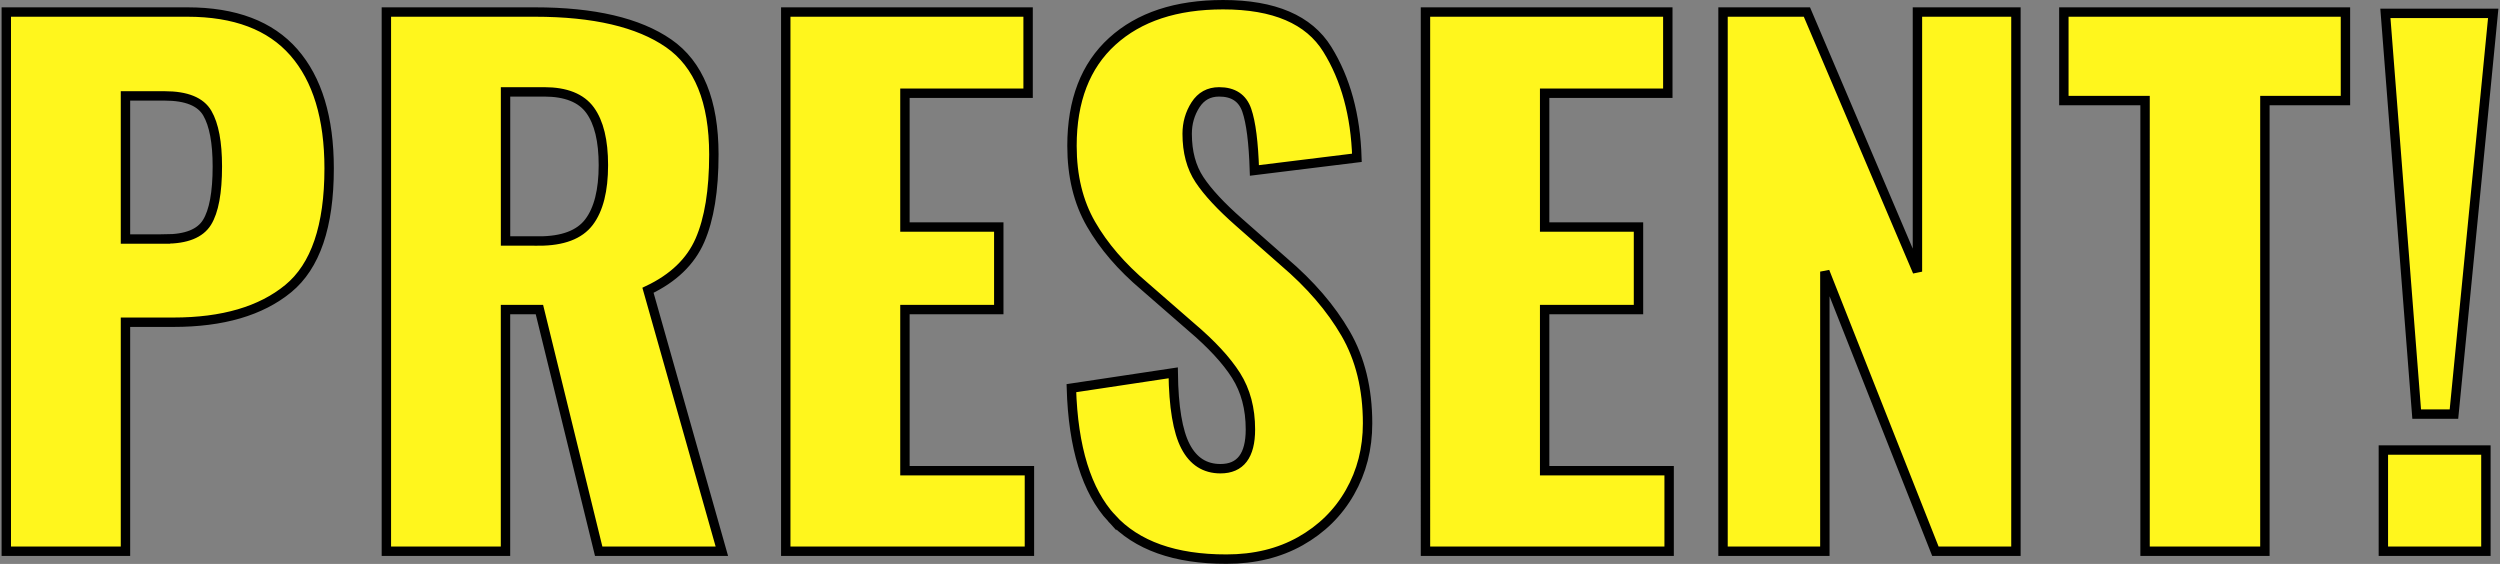 <svg xmlns="http://www.w3.org/2000/svg" width="532" height="120" xml:space="preserve"><rect width="100%" height="100%" fill="#808080" stroke="none"/><path fill="#FFF61D" stroke="#000" stroke-width="2" d="M1.34 2.56h38.53c10.1 0 17.66 2.86 22.66 8.57 5 5.72 7.51 13.95 7.51 24.72 0 12.28-2.9 20.8-8.71 25.57-5.81 4.77-13.95 7.15-24.44 7.15H26.7v48.73H1.34V2.56zm33.86 48.3c4.44 0 7.39-1.18 8.85-3.54 1.46-2.36 2.2-6.33 2.2-11.9 0-5.1-.71-8.88-2.13-11.33-1.42-2.45-4.44-3.68-9.07-3.68H26.7v30.46h8.5zM82.22 2.56h31.59c12.56 0 22.05 2.22 28.47 6.66 6.42 4.44 9.63 12.32 9.63 23.66 0 7.65-.99 13.74-2.97 18.27-1.98 4.53-5.67 8.07-11.05 10.62l15.72 55.53H127.4l-12.61-51.42h-7.22v51.42H82.22V2.56zm32.44 48.73c5.1 0 8.66-1.35 10.69-4.04 2.03-2.69 3.05-6.73 3.05-12.11 0-5.19-.94-9.09-2.83-11.69-1.89-2.6-5.15-3.9-9.77-3.9h-8.22v31.73h7.08zM167.22 2.56h51.56v17.28h-26.21v28.47h19.97v17.57h-19.97v34.28h26.49v17.14h-51.85V2.56zM236.56 110.29c-5.34-5.81-8.19-15.04-8.57-27.69l21.67-3.26c.09 7.27.97 12.49 2.62 15.65 1.65 3.17 4.13 4.75 7.44 4.75 4.25 0 6.37-2.79 6.37-8.36 0-4.44-1.02-8.26-3.05-11.47-2.03-3.21-5.22-6.66-9.56-10.34l-9.92-8.64c-4.91-4.15-8.71-8.57-11.4-13.25-2.69-4.67-4.04-10.22-4.04-16.64 0-9.63 2.86-17.05 8.57-22.24 5.72-5.2 13.58-7.8 23.59-7.8 10.86 0 18.25 3.17 22.17 9.49 3.92 6.33 6.02 14.02 6.3 23.09l-21.81 2.69c-.19-5.95-.73-10.22-1.63-12.82-.9-2.6-2.86-3.9-5.88-3.9-2.17 0-3.85.92-5.03 2.76-1.18 1.84-1.77 3.9-1.77 6.16 0 3.87.87 7.13 2.62 9.77 1.75 2.64 4.56 5.67 8.43 9.07l9.49 8.36c5.67 4.82 10.06 9.92 13.17 15.3 3.12 5.38 4.68 11.76 4.68 19.12 0 5.38-1.25 10.27-3.75 14.66-2.5 4.39-6.02 7.86-10.55 10.41-4.53 2.55-9.77 3.82-15.72 3.82-10.96.02-19.11-2.88-24.44-8.69zM303.35 2.56h51.56v17.28H328.7v28.47h19.97v17.57H328.7v34.28h26.49v17.14h-51.85V2.56zM366.66 2.56h17.85l23.52 55.25V2.56h20.96V117.3h-17.14l-23.52-59.5v59.5h-21.67V2.56zM456.47 21.4h-17.28V2.56h59.92V21.4h-17.14v95.9h-25.5V21.4zM507.18 95.77H529v21.53h-21.82V95.77zm.43-92.93h22.95l-8.36 85.28h-7.93l-6.66-85.28z"/></svg>